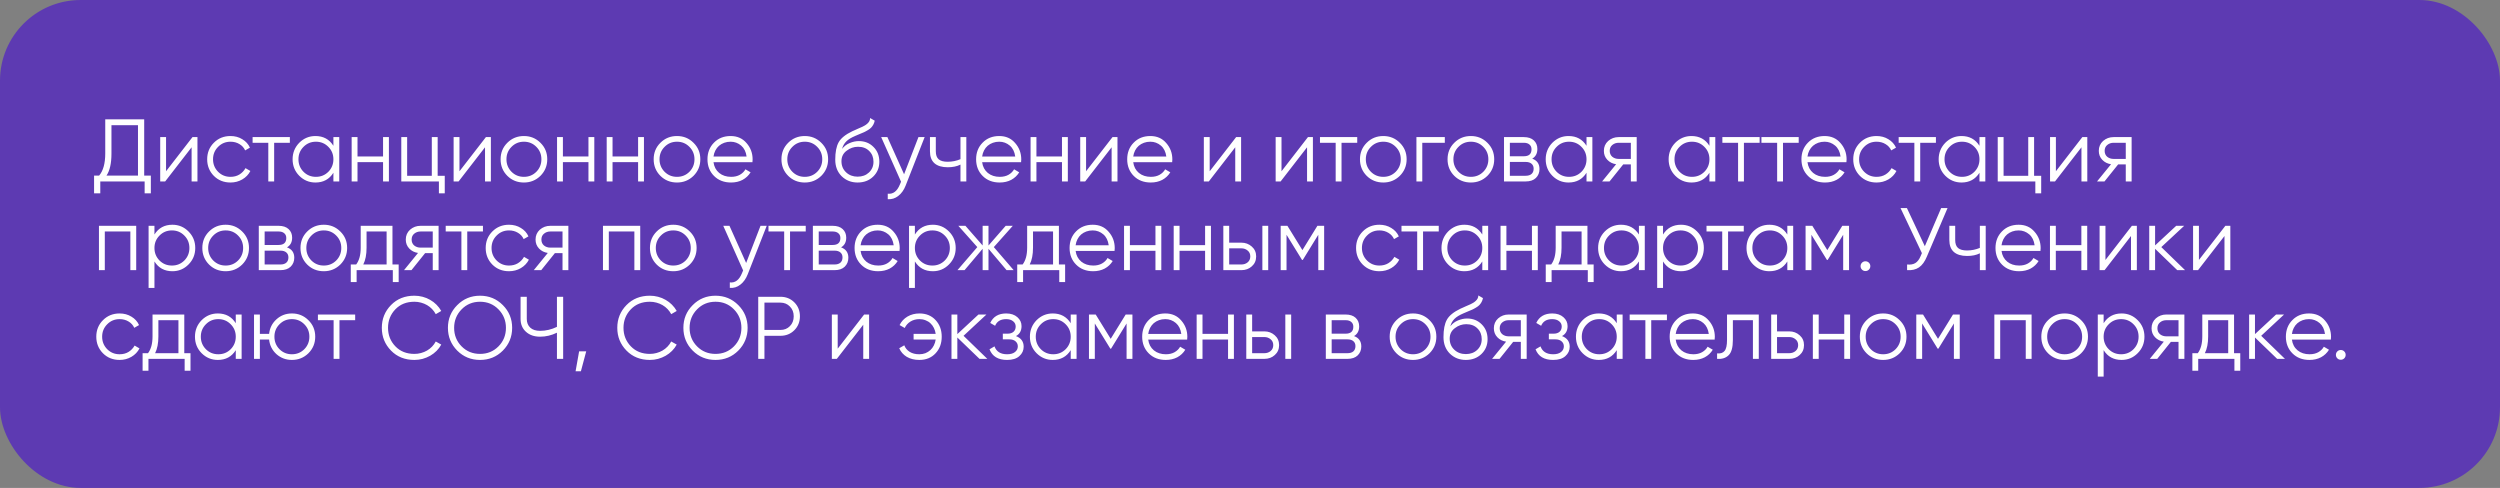 <?xml version="1.0" encoding="UTF-8"?> <svg xmlns="http://www.w3.org/2000/svg" width="620" height="121" viewBox="0 0 620 121" fill="none"><rect x="0" y="0" width="620" height="121" fill="#808080" stroke="none"/><rect x="0.5" y="0.5" width="619" height="120" rx="19.5" fill="#5D3AB2"></rect><rect x="0.5" y="0.5" width="619" height="120" rx="19.5" stroke="#5D3AB2"></rect><path d="M35.76 43.548H37.41V47.948H35.87V45H24.87V47.948H23.33V43.548H24.584C25.596 42.36 26.102 40.527 26.102 38.048V29.6H35.76V43.548ZM34.22 43.548V31.052H27.642V38.092C27.642 40.512 27.231 42.331 26.41 43.548H34.22ZM47.737 34H48.969V45H47.517V36.53L40.962 45H39.73V34H41.181V42.47L47.737 34ZM57.166 45.264C55.509 45.264 54.13 44.714 53.03 43.614C51.93 42.499 51.38 41.128 51.38 39.5C51.38 37.872 51.93 36.508 53.03 35.408C54.13 34.293 55.509 33.736 57.166 33.736C58.266 33.736 59.241 34 60.092 34.528C60.957 35.041 61.588 35.738 61.984 36.618L60.796 37.3C60.503 36.64 60.033 36.119 59.388 35.738C58.743 35.342 58.002 35.144 57.166 35.144C55.949 35.144 54.922 35.569 54.086 36.42C53.25 37.256 52.832 38.283 52.832 39.5C52.832 40.717 53.25 41.751 54.086 42.602C54.922 43.438 55.949 43.856 57.166 43.856C58.002 43.856 58.735 43.665 59.366 43.284C60.011 42.888 60.517 42.36 60.884 41.7L62.094 42.404C61.639 43.284 60.972 43.981 60.092 44.494C59.212 45.007 58.237 45.264 57.166 45.264ZM71.884 34V35.408H67.99V45H66.538V35.408H62.644V34H71.884ZM82.684 34H84.136V45H82.684V42.844C81.672 44.457 80.19 45.264 78.24 45.264C76.67 45.264 75.328 44.707 74.214 43.592C73.114 42.477 72.564 41.113 72.564 39.5C72.564 37.901 73.114 36.537 74.214 35.408C75.328 34.293 76.67 33.736 78.24 33.736C80.19 33.736 81.672 34.543 82.684 36.156V34ZM75.27 42.602C76.106 43.438 77.132 43.856 78.35 43.856C79.567 43.856 80.594 43.438 81.43 42.602C82.266 41.751 82.684 40.717 82.684 39.5C82.684 38.283 82.266 37.256 81.43 36.42C80.594 35.569 79.567 35.144 78.35 35.144C77.132 35.144 76.106 35.569 75.27 36.42C74.434 37.256 74.016 38.283 74.016 39.5C74.016 40.717 74.434 41.751 75.27 42.602ZM94.998 34H96.45V45H94.998V40.204H88.662V45H87.21V34H88.662V38.796H94.998V34ZM108.54 43.592H110.3V47.948H108.848V45H99.52V34H100.972V43.592H107.088V34H108.54V43.592ZM120.505 34H121.737V45H120.285V36.53L113.729 45H112.497V34H113.949V42.47L120.505 34ZM134.026 43.614C132.896 44.714 131.532 45.264 129.934 45.264C128.306 45.264 126.934 44.714 125.82 43.614C124.705 42.499 124.148 41.128 124.148 39.5C124.148 37.872 124.705 36.508 125.82 35.408C126.934 34.293 128.306 33.736 129.934 33.736C131.547 33.736 132.911 34.293 134.026 35.408C135.155 36.508 135.72 37.872 135.72 39.5C135.72 41.113 135.155 42.485 134.026 43.614ZM126.854 42.602C127.69 43.438 128.716 43.856 129.934 43.856C131.151 43.856 132.178 43.438 133.014 42.602C133.85 41.751 134.268 40.717 134.268 39.5C134.268 38.283 133.85 37.256 133.014 36.42C132.178 35.569 131.151 35.144 129.934 35.144C128.716 35.144 127.69 35.569 126.854 36.42C126.018 37.256 125.6 38.283 125.6 39.5C125.6 40.717 126.018 41.751 126.854 42.602ZM145.937 34H147.389V45H145.937V40.204H139.601V45H138.149V34H139.601V38.796H145.937V34ZM158.248 34H159.7V45H158.248V40.204H151.912V45H150.46V34H151.912V38.796H158.248V34ZM171.988 43.614C170.859 44.714 169.495 45.264 167.896 45.264C166.268 45.264 164.897 44.714 163.782 43.614C162.668 42.499 162.11 41.128 162.11 39.5C162.11 37.872 162.668 36.508 163.782 35.408C164.897 34.293 166.268 33.736 167.896 33.736C169.51 33.736 170.874 34.293 171.988 35.408C173.118 36.508 173.682 37.872 173.682 39.5C173.682 41.113 173.118 42.485 171.988 43.614ZM164.816 42.602C165.652 43.438 166.679 43.856 167.896 43.856C169.114 43.856 170.14 43.438 170.976 42.602C171.812 41.751 172.23 40.717 172.23 39.5C172.23 38.283 171.812 37.256 170.976 36.42C170.14 35.569 169.114 35.144 167.896 35.144C166.679 35.144 165.652 35.569 164.816 36.42C163.98 37.256 163.562 38.283 163.562 39.5C163.562 40.717 163.98 41.751 164.816 42.602ZM181.194 33.736C182.837 33.736 184.15 34.315 185.132 35.474C186.144 36.618 186.65 37.975 186.65 39.544C186.65 39.617 186.643 39.713 186.628 39.83C186.628 39.947 186.621 40.079 186.606 40.226H176.948C177.095 41.341 177.564 42.228 178.356 42.888C179.148 43.533 180.138 43.856 181.326 43.856C182.162 43.856 182.881 43.687 183.482 43.35C184.098 42.998 184.56 42.543 184.868 41.986L186.144 42.734C185.66 43.526 185 44.149 184.164 44.604C183.328 45.044 182.375 45.264 181.304 45.264C179.574 45.264 178.166 44.721 177.08 43.636C175.995 42.551 175.452 41.172 175.452 39.5C175.452 37.843 175.988 36.471 177.058 35.386C178.129 34.286 179.508 33.736 181.194 33.736ZM181.194 35.144C180.622 35.144 180.094 35.232 179.61 35.408C179.126 35.584 178.694 35.833 178.312 36.156C177.946 36.479 177.645 36.867 177.41 37.322C177.176 37.777 177.022 38.275 176.948 38.818H185.154C184.993 37.645 184.546 36.743 183.812 36.112C183.05 35.467 182.177 35.144 181.194 35.144ZM203.678 43.614C202.549 44.714 201.185 45.264 199.586 45.264C197.958 45.264 196.587 44.714 195.472 43.614C194.357 42.499 193.8 41.128 193.8 39.5C193.8 37.872 194.357 36.508 195.472 35.408C196.587 34.293 197.958 33.736 199.586 33.736C201.199 33.736 202.563 34.293 203.678 35.408C204.807 36.508 205.372 37.872 205.372 39.5C205.372 41.113 204.807 42.485 203.678 43.614ZM196.506 42.602C197.342 43.438 198.369 43.856 199.586 43.856C200.803 43.856 201.83 43.438 202.666 42.602C203.502 41.751 203.92 40.717 203.92 39.5C203.92 38.283 203.502 37.256 202.666 36.42C201.83 35.569 200.803 35.144 199.586 35.144C198.369 35.144 197.342 35.569 196.506 36.42C195.67 37.256 195.252 38.283 195.252 39.5C195.252 40.717 195.67 41.751 196.506 42.602ZM212.686 45.264C211.116 45.264 209.796 44.743 208.726 43.702C207.67 42.646 207.142 41.282 207.142 39.61C207.142 37.733 207.42 36.295 207.978 35.298C208.535 34.286 209.664 33.369 211.366 32.548C211.527 32.475 211.71 32.394 211.916 32.306C212.136 32.203 212.378 32.093 212.642 31.976C213.155 31.771 213.558 31.595 213.852 31.448C214.072 31.345 214.292 31.228 214.512 31.096C214.746 30.949 214.959 30.788 215.15 30.612C215.34 30.436 215.494 30.238 215.612 30.018C215.729 29.783 215.788 29.534 215.788 29.27L216.932 29.93C216.858 30.297 216.741 30.627 216.58 30.92C216.404 31.228 216.22 31.477 216.03 31.668C215.854 31.859 215.568 32.071 215.172 32.306C214.981 32.423 214.812 32.519 214.666 32.592C214.519 32.665 214.387 32.731 214.27 32.79L213.17 33.252L212.136 33.692C211.622 33.912 211.182 34.132 210.816 34.352C210.449 34.572 210.134 34.814 209.87 35.078C209.62 35.327 209.408 35.606 209.232 35.914C209.07 36.207 208.938 36.545 208.836 36.926C209.334 36.266 209.965 35.782 210.728 35.474C211.49 35.151 212.246 34.99 212.994 34.99C214.46 34.99 215.67 35.474 216.624 36.442C217.592 37.395 218.076 38.62 218.076 40.116C218.076 41.597 217.562 42.829 216.536 43.812C215.524 44.78 214.24 45.264 212.686 45.264ZM212.686 43.812C213.83 43.812 214.768 43.467 215.502 42.778C216.25 42.074 216.624 41.187 216.624 40.116C216.624 39.031 216.272 38.143 215.568 37.454C214.878 36.75 213.954 36.398 212.796 36.398C211.754 36.398 210.808 36.728 209.958 37.388C209.107 38.019 208.682 38.884 208.682 39.984C208.682 41.099 209.063 42.015 209.826 42.734C210.588 43.453 211.542 43.812 212.686 43.812ZM227.774 34H229.314L224.606 46.012C224.181 47.112 223.572 47.97 222.78 48.586C222.003 49.202 221.13 49.473 220.162 49.4V48.036C221.482 48.197 222.487 47.435 223.176 45.748L223.462 45.066L218.534 34H220.074L224.21 43.218L227.774 34ZM238.197 34H239.649V45H238.197V40.82C237.332 41.26 236.283 41.48 235.051 41.48C233.599 41.48 232.499 41.15 231.751 40.49C231.003 39.83 230.629 38.84 230.629 37.52V34H232.081V37.52C232.081 38.444 232.323 39.111 232.807 39.522C233.291 39.918 234.025 40.116 235.007 40.116C236.122 40.116 237.185 39.903 238.197 39.478V34ZM247.817 33.736C249.46 33.736 250.773 34.315 251.755 35.474C252.767 36.618 253.273 37.975 253.273 39.544C253.273 39.617 253.266 39.713 253.251 39.83C253.251 39.947 253.244 40.079 253.229 40.226H243.571C243.718 41.341 244.187 42.228 244.979 42.888C245.771 43.533 246.761 43.856 247.949 43.856C248.785 43.856 249.504 43.687 250.105 43.35C250.721 42.998 251.183 42.543 251.491 41.986L252.767 42.734C252.283 43.526 251.623 44.149 250.787 44.604C249.951 45.044 248.998 45.264 247.927 45.264C246.197 45.264 244.789 44.721 243.703 43.636C242.618 42.551 242.075 41.172 242.075 39.5C242.075 37.843 242.611 36.471 243.681 35.386C244.752 34.286 246.131 33.736 247.817 33.736ZM247.817 35.144C247.245 35.144 246.717 35.232 246.233 35.408C245.749 35.584 245.317 35.833 244.935 36.156C244.569 36.479 244.268 36.867 244.033 37.322C243.799 37.777 243.645 38.275 243.571 38.818H251.777C251.616 37.645 251.169 36.743 250.435 36.112C249.673 35.467 248.8 35.144 247.817 35.144ZM263.371 34H264.823V45H263.371V40.204H257.035V45H255.583V34H257.035V38.796H263.371V34ZM275.902 34H277.134V45H275.682V36.53L269.126 45H267.894V34H269.346V42.47L275.902 34ZM285.286 33.736C286.929 33.736 288.241 34.315 289.224 35.474C290.236 36.618 290.742 37.975 290.742 39.544C290.742 39.617 290.735 39.713 290.72 39.83C290.72 39.947 290.713 40.079 290.698 40.226H281.04C281.187 41.341 281.656 42.228 282.448 42.888C283.24 43.533 284.23 43.856 285.418 43.856C286.254 43.856 286.973 43.687 287.574 43.35C288.19 42.998 288.652 42.543 288.96 41.986L290.236 42.734C289.752 43.526 289.092 44.149 288.256 44.604C287.42 45.044 286.467 45.264 285.396 45.264C283.665 45.264 282.257 44.721 281.172 43.636C280.087 42.551 279.544 41.172 279.544 39.5C279.544 37.843 280.079 36.471 281.15 35.386C282.221 34.286 283.599 33.736 285.286 33.736ZM285.286 35.144C284.714 35.144 284.186 35.232 283.702 35.408C283.218 35.584 282.785 35.833 282.404 36.156C282.037 36.479 281.737 36.867 281.502 37.322C281.267 37.777 281.113 38.275 281.04 38.818H289.246C289.085 37.645 288.637 36.743 287.904 36.112C287.141 35.467 286.269 35.144 285.286 35.144ZM306.56 34H307.792V45H306.34V36.53L299.784 45H298.552V34H300.004V42.47L306.56 34ZM324.37 34H325.602V45H324.15V36.53L317.594 45H316.362V34H317.814V42.47L324.37 34ZM336.593 34V35.408H332.699V45H331.247V35.408H327.353V34H336.593ZM347.151 43.614C346.021 44.714 344.657 45.264 343.059 45.264C341.431 45.264 340.059 44.714 338.945 43.614C337.83 42.499 337.273 41.128 337.273 39.5C337.273 37.872 337.83 36.508 338.945 35.408C340.059 34.293 341.431 33.736 343.059 33.736C344.672 33.736 346.036 34.293 347.151 35.408C348.28 36.508 348.845 37.872 348.845 39.5C348.845 41.113 348.28 42.485 347.151 43.614ZM339.979 42.602C340.815 43.438 341.841 43.856 343.059 43.856C344.276 43.856 345.303 43.438 346.139 42.602C346.975 41.751 347.393 40.717 347.393 39.5C347.393 38.283 346.975 37.256 346.139 36.42C345.303 35.569 344.276 35.144 343.059 35.144C341.841 35.144 340.815 35.569 339.979 36.42C339.143 37.256 338.725 38.283 338.725 39.5C338.725 40.717 339.143 41.751 339.979 42.602ZM358.314 34V35.408H352.726V45H351.274V34H358.314ZM368.871 43.614C367.742 44.714 366.378 45.264 364.779 45.264C363.151 45.264 361.78 44.714 360.665 43.614C359.551 42.499 358.993 41.128 358.993 39.5C358.993 37.872 359.551 36.508 360.665 35.408C361.78 34.293 363.151 33.736 364.779 33.736C366.393 33.736 367.757 34.293 368.871 35.408C370.001 36.508 370.565 37.872 370.565 39.5C370.565 41.113 370.001 42.485 368.871 43.614ZM361.699 42.602C362.535 43.438 363.562 43.856 364.779 43.856C365.997 43.856 367.023 43.438 367.859 42.602C368.695 41.751 369.113 40.717 369.113 39.5C369.113 38.283 368.695 37.256 367.859 36.42C367.023 35.569 365.997 35.144 364.779 35.144C363.562 35.144 362.535 35.569 361.699 36.42C360.863 37.256 360.445 38.283 360.445 39.5C360.445 40.717 360.863 41.751 361.699 42.602ZM379.991 39.346C381.194 39.786 381.795 40.644 381.795 41.92C381.795 42.815 381.494 43.555 380.893 44.142C380.306 44.714 379.456 45 378.341 45H372.995V34H377.901C378.972 34 379.8 34.271 380.387 34.814C380.974 35.357 381.267 36.068 381.267 36.948C381.267 38.048 380.842 38.847 379.991 39.346ZM374.447 35.408V38.752H377.901C379.177 38.752 379.815 38.18 379.815 37.036C379.815 36.523 379.646 36.127 379.309 35.848C378.986 35.555 378.517 35.408 377.901 35.408H374.447ZM378.341 43.592C379.001 43.592 379.5 43.438 379.837 43.13C380.174 42.822 380.343 42.389 380.343 41.832C380.343 41.319 380.174 40.915 379.837 40.622C379.5 40.314 379.001 40.16 378.341 40.16H374.447V43.592H378.341ZM393.455 34H394.907V45H393.455V42.844C392.443 44.457 390.962 45.264 389.011 45.264C387.442 45.264 386.1 44.707 384.985 43.592C383.885 42.477 383.335 41.113 383.335 39.5C383.335 37.901 383.885 36.537 384.985 35.408C386.1 34.293 387.442 33.736 389.011 33.736C390.962 33.736 392.443 34.543 393.455 36.156V34ZM386.041 42.602C386.877 43.438 387.904 43.856 389.121 43.856C390.338 43.856 391.365 43.438 392.201 42.602C393.037 41.751 393.455 40.717 393.455 39.5C393.455 38.283 393.037 37.256 392.201 36.42C391.365 35.569 390.338 35.144 389.121 35.144C387.904 35.144 386.877 35.569 386.041 36.42C385.205 37.256 384.787 38.283 384.787 39.5C384.787 40.717 385.205 41.751 386.041 42.602ZM405.901 34V45H404.449V40.776H402.557L399.169 45H397.321L400.797 40.732C399.917 40.6 399.191 40.233 398.619 39.632C398.047 39.031 397.761 38.29 397.761 37.41C397.761 36.427 398.113 35.613 398.817 34.968C399.551 34.323 400.423 34 401.435 34H405.901ZM404.449 39.412V35.408H401.435C400.819 35.408 400.291 35.591 399.851 35.958C399.426 36.31 399.213 36.794 399.213 37.41C399.213 38.026 399.426 38.517 399.851 38.884C400.291 39.236 400.819 39.412 401.435 39.412H404.449ZM423.941 34H425.393V45H423.941V42.844C422.929 44.457 421.448 45.264 419.497 45.264C417.928 45.264 416.586 44.707 415.471 43.592C414.371 42.477 413.821 41.113 413.821 39.5C413.821 37.901 414.371 36.537 415.471 35.408C416.586 34.293 417.928 33.736 419.497 33.736C421.448 33.736 422.929 34.543 423.941 36.156V34ZM416.527 42.602C417.363 43.438 418.39 43.856 419.607 43.856C420.825 43.856 421.851 43.438 422.687 42.602C423.523 41.751 423.941 40.717 423.941 39.5C423.941 38.283 423.523 37.256 422.687 36.42C421.851 35.569 420.825 35.144 419.607 35.144C418.39 35.144 417.363 35.569 416.527 36.42C415.691 37.256 415.273 38.283 415.273 39.5C415.273 40.717 415.691 41.751 416.527 42.602ZM436.388 34V35.408H432.494V45H431.042V35.408H427.148V34H436.388ZM446.077 34V35.408H442.183V45H440.731V35.408H436.837V34H446.077ZM452.499 33.736C454.142 33.736 455.454 34.315 456.437 35.474C457.449 36.618 457.955 37.975 457.955 39.544C457.955 39.617 457.948 39.713 457.933 39.83C457.933 39.947 457.926 40.079 457.911 40.226H448.253C448.4 41.341 448.869 42.228 449.661 42.888C450.453 43.533 451.443 43.856 452.631 43.856C453.467 43.856 454.186 43.687 454.787 43.35C455.403 42.998 455.865 42.543 456.173 41.986L457.449 42.734C456.965 43.526 456.305 44.149 455.469 44.604C454.633 45.044 453.68 45.264 452.609 45.264C450.878 45.264 449.47 44.721 448.385 43.636C447.3 42.551 446.757 41.172 446.757 39.5C446.757 37.843 447.292 36.471 448.363 35.386C449.434 34.286 450.812 33.736 452.499 33.736ZM452.499 35.144C451.927 35.144 451.399 35.232 450.915 35.408C450.431 35.584 449.998 35.833 449.617 36.156C449.25 36.479 448.95 36.867 448.715 37.322C448.48 37.777 448.326 38.275 448.253 38.818H456.459C456.298 37.645 455.85 36.743 455.117 36.112C454.354 35.467 453.482 35.144 452.499 35.144ZM465.391 45.264C463.733 45.264 462.355 44.714 461.255 43.614C460.155 42.499 459.605 41.128 459.605 39.5C459.605 37.872 460.155 36.508 461.255 35.408C462.355 34.293 463.733 33.736 465.391 33.736C466.491 33.736 467.466 34 468.317 34.528C469.182 35.041 469.813 35.738 470.209 36.618L469.021 37.3C468.727 36.64 468.258 36.119 467.613 35.738C466.967 35.342 466.227 35.144 465.391 35.144C464.173 35.144 463.147 35.569 462.311 36.42C461.475 37.256 461.057 38.283 461.057 39.5C461.057 40.717 461.475 41.751 462.311 42.602C463.147 43.438 464.173 43.856 465.391 43.856C466.227 43.856 466.96 43.665 467.591 43.284C468.236 42.888 468.742 42.36 469.109 41.7L470.319 42.404C469.864 43.284 469.197 43.981 468.317 44.494C467.437 45.007 466.461 45.264 465.391 45.264ZM480.108 34V35.408H476.214V45H474.762V35.408H470.868V34H480.108ZM490.908 34H492.36V45H490.908V42.844C489.896 44.457 488.415 45.264 486.464 45.264C484.895 45.264 483.553 44.707 482.438 43.592C481.338 42.477 480.788 41.113 480.788 39.5C480.788 37.901 481.338 36.537 482.438 35.408C483.553 34.293 484.895 33.736 486.464 33.736C488.415 33.736 489.896 34.543 490.908 36.156V34ZM483.494 42.602C484.33 43.438 485.357 43.856 486.574 43.856C487.792 43.856 488.818 43.438 489.654 42.602C490.49 41.751 490.908 40.717 490.908 39.5C490.908 38.283 490.49 37.256 489.654 36.42C488.818 35.569 487.792 35.144 486.574 35.144C485.357 35.144 484.33 35.569 483.494 36.42C482.658 37.256 482.24 38.283 482.24 39.5C482.24 40.717 482.658 41.751 483.494 42.602ZM504.455 43.592H506.215V47.948H504.763V45H495.435V34H496.887V43.592H503.003V34H504.455V43.592ZM516.419 34H517.651V45H516.199V36.53L509.643 45H508.411V34H509.863V42.47L516.419 34ZM528.642 34V45H527.19V40.776H525.298L521.91 45H520.062L523.538 40.732C522.658 40.6 521.932 40.233 521.36 39.632C520.788 39.031 520.502 38.29 520.502 37.41C520.502 36.427 520.854 35.613 521.558 34.968C522.291 34.323 523.164 34 524.176 34H528.642ZM527.19 39.412V35.408H524.176C523.56 35.408 523.032 35.591 522.592 35.958C522.166 36.31 521.954 36.794 521.954 37.41C521.954 38.026 522.166 38.517 522.592 38.884C523.032 39.236 523.56 39.412 524.176 39.412H527.19ZM33.78 56V67H32.328V57.408H25.992V67H24.54V56H33.78ZM42.746 55.736C44.316 55.736 45.651 56.293 46.751 57.408C47.865 58.523 48.422 59.887 48.422 61.5C48.422 63.113 47.865 64.477 46.751 65.592C45.651 66.707 44.316 67.264 42.746 67.264C40.796 67.264 39.315 66.457 38.303 64.844V71.4H36.85V56H38.303V58.156C39.315 56.543 40.796 55.736 42.746 55.736ZM39.556 64.602C40.392 65.438 41.419 65.856 42.636 65.856C43.854 65.856 44.88 65.438 45.717 64.602C46.553 63.751 46.971 62.717 46.971 61.5C46.971 60.283 46.553 59.256 45.717 58.42C44.88 57.569 43.854 57.144 42.636 57.144C41.419 57.144 40.392 57.569 39.556 58.42C38.721 59.256 38.303 60.283 38.303 61.5C38.303 62.717 38.721 63.751 39.556 64.602ZM60.055 65.614C58.925 66.714 57.562 67.264 55.963 67.264C54.335 67.264 52.964 66.714 51.849 65.614C50.734 64.499 50.177 63.128 50.177 61.5C50.177 59.872 50.734 58.508 51.849 57.408C52.964 56.293 54.335 55.736 55.963 55.736C57.576 55.736 58.94 56.293 60.055 57.408C61.184 58.508 61.749 59.872 61.749 61.5C61.749 63.113 61.184 64.485 60.055 65.614ZM52.883 64.602C53.719 65.438 54.745 65.856 55.963 65.856C57.18 65.856 58.207 65.438 59.043 64.602C59.879 63.751 60.297 62.717 60.297 61.5C60.297 60.283 59.879 59.256 59.043 58.42C58.207 57.569 57.18 57.144 55.963 57.144C54.745 57.144 53.719 57.569 52.883 58.42C52.047 59.256 51.629 60.283 51.629 61.5C51.629 62.717 52.047 63.751 52.883 64.602ZM71.175 61.346C72.377 61.786 72.979 62.644 72.979 63.92C72.979 64.815 72.678 65.555 72.077 66.142C71.49 66.714 70.639 67 69.525 67H64.179V56H69.085C70.155 56 70.984 56.271 71.571 56.814C72.157 57.357 72.451 58.068 72.451 58.948C72.451 60.048 72.025 60.847 71.175 61.346ZM65.631 57.408V60.752H69.085C70.361 60.752 70.999 60.18 70.999 59.036C70.999 58.523 70.83 58.127 70.493 57.848C70.17 57.555 69.701 57.408 69.085 57.408H65.631ZM69.525 65.592C70.185 65.592 70.683 65.438 71.021 65.13C71.358 64.822 71.527 64.389 71.527 63.832C71.527 63.319 71.358 62.915 71.021 62.622C70.683 62.314 70.185 62.16 69.525 62.16H65.631V65.592H69.525ZM84.397 65.614C83.267 66.714 81.903 67.264 80.305 67.264C78.677 67.264 77.305 66.714 76.191 65.614C75.076 64.499 74.519 63.128 74.519 61.5C74.519 59.872 75.076 58.508 76.191 57.408C77.305 56.293 78.677 55.736 80.305 55.736C81.918 55.736 83.282 56.293 84.397 57.408C85.526 58.508 86.091 59.872 86.091 61.5C86.091 63.113 85.526 64.485 84.397 65.614ZM77.225 64.602C78.061 65.438 79.087 65.856 80.305 65.856C81.522 65.856 82.549 65.438 83.385 64.602C84.221 63.751 84.639 62.717 84.639 61.5C84.639 60.283 84.221 59.256 83.385 58.42C82.549 57.569 81.522 57.144 80.305 57.144C79.087 57.144 78.061 57.569 77.225 58.42C76.389 59.256 75.971 60.283 75.971 61.5C75.971 62.717 76.389 63.751 77.225 64.602ZM97.331 65.592H98.871V69.948H97.419V67H88.443V69.948H86.991V65.592H88.333C89.081 64.609 89.455 63.223 89.455 61.434V56H97.331V65.592ZM95.879 65.592V57.408H90.907V61.434C90.907 63.135 90.635 64.521 90.093 65.592H95.879ZM108.773 56V67H107.321V62.776H105.429L102.041 67H100.193L103.669 62.732C102.789 62.6 102.063 62.233 101.491 61.632C100.919 61.031 100.633 60.29 100.633 59.41C100.633 58.427 100.985 57.613 101.689 56.968C102.422 56.323 103.295 56 104.307 56H108.773ZM107.321 61.412V57.408H104.307C103.691 57.408 103.163 57.591 102.723 57.958C102.297 58.31 102.085 58.794 102.085 59.41C102.085 60.026 102.297 60.517 102.723 60.884C103.163 61.236 103.691 61.412 104.307 61.412H107.321ZM119.773 56V57.408H115.879V67H114.427V57.408H110.533V56H119.773ZM126.238 67.264C124.581 67.264 123.202 66.714 122.102 65.614C121.002 64.499 120.452 63.128 120.452 61.5C120.452 59.872 121.002 58.508 122.102 57.408C123.202 56.293 124.581 55.736 126.238 55.736C127.338 55.736 128.314 56 129.164 56.528C130.03 57.041 130.66 57.738 131.056 58.618L129.868 59.3C129.575 58.64 129.106 58.119 128.46 57.738C127.815 57.342 127.074 57.144 126.238 57.144C125.021 57.144 123.994 57.569 123.158 58.42C122.322 59.256 121.904 60.283 121.904 61.5C121.904 62.717 122.322 63.751 123.158 64.602C123.994 65.438 125.021 65.856 126.238 65.856C127.074 65.856 127.808 65.665 128.438 65.284C129.084 64.888 129.59 64.36 129.956 63.7L131.166 64.404C130.712 65.284 130.044 65.981 129.164 66.494C128.284 67.007 127.309 67.264 126.238 67.264ZM140.956 56V67H139.504V62.776H137.612L134.224 67H132.376L135.852 62.732C134.972 62.6 134.246 62.233 133.674 61.632C133.102 61.031 132.816 60.29 132.816 59.41C132.816 58.427 133.168 57.613 133.872 56.968C134.605 56.323 135.478 56 136.49 56H140.956ZM139.504 61.412V57.408H136.49C135.874 57.408 135.346 57.591 134.906 57.958C134.481 58.31 134.268 58.794 134.268 59.41C134.268 60.026 134.481 60.517 134.906 60.884C135.346 61.236 135.874 61.412 136.49 61.412H139.504ZM158.776 56V67H157.324V57.408H150.988V67H149.536V56H158.776ZM171.065 65.614C169.935 66.714 168.571 67.264 166.973 67.264C165.345 67.264 163.973 66.714 162.859 65.614C161.744 64.499 161.187 63.128 161.187 61.5C161.187 59.872 161.744 58.508 162.859 57.408C163.973 56.293 165.345 55.736 166.973 55.736C168.586 55.736 169.95 56.293 171.065 57.408C172.194 58.508 172.759 59.872 172.759 61.5C172.759 63.113 172.194 64.485 171.065 65.614ZM163.893 64.602C164.729 65.438 165.755 65.856 166.973 65.856C168.19 65.856 169.217 65.438 170.053 64.602C170.889 63.751 171.307 62.717 171.307 61.5C171.307 60.283 170.889 59.256 170.053 58.42C169.217 57.569 168.19 57.144 166.973 57.144C165.755 57.144 164.729 57.569 163.893 58.42C163.057 59.256 162.639 60.283 162.639 61.5C162.639 62.717 163.057 63.751 163.893 64.602ZM188.608 56H190.148L185.44 68.012C185.015 69.112 184.406 69.97 183.614 70.586C182.837 71.202 181.964 71.473 180.996 71.4V70.036C182.316 70.197 183.321 69.435 184.01 67.748L184.296 67.066L179.368 56H180.908L185.044 65.218L188.608 56ZM199.823 56V57.408H195.929V67H194.477V57.408H190.583V56H199.823ZM208.589 61.346C209.791 61.786 210.393 62.644 210.393 63.92C210.393 64.815 210.092 65.555 209.491 66.142C208.904 66.714 208.053 67 206.939 67H201.593V56H206.499C207.569 56 208.398 56.271 208.985 56.814C209.571 57.357 209.865 58.068 209.865 58.948C209.865 60.048 209.439 60.847 208.589 61.346ZM203.045 57.408V60.752H206.499C207.775 60.752 208.413 60.18 208.413 59.036C208.413 58.523 208.244 58.127 207.907 57.848C207.584 57.555 207.115 57.408 206.499 57.408H203.045ZM206.939 65.592C207.599 65.592 208.097 65.438 208.435 65.13C208.772 64.822 208.941 64.389 208.941 63.832C208.941 63.319 208.772 62.915 208.435 62.622C208.097 62.314 207.599 62.16 206.939 62.16H203.045V65.592H206.939ZM217.675 55.736C219.317 55.736 220.63 56.315 221.613 57.474C222.625 58.618 223.131 59.975 223.131 61.544C223.131 61.617 223.123 61.713 223.109 61.83C223.109 61.947 223.101 62.079 223.087 62.226H213.429C213.575 63.341 214.045 64.228 214.837 64.888C215.629 65.533 216.619 65.856 217.807 65.856C218.643 65.856 219.361 65.687 219.963 65.35C220.579 64.998 221.041 64.543 221.349 63.986L222.625 64.734C222.141 65.526 221.481 66.149 220.645 66.604C219.809 67.044 218.855 67.264 217.785 67.264C216.054 67.264 214.646 66.721 213.561 65.636C212.475 64.551 211.933 63.172 211.933 61.5C211.933 59.843 212.468 58.471 213.539 57.386C214.609 56.286 215.988 55.736 217.675 55.736ZM217.675 57.144C217.103 57.144 216.575 57.232 216.091 57.408C215.607 57.584 215.174 57.833 214.793 58.156C214.426 58.479 214.125 58.867 213.891 59.322C213.656 59.777 213.502 60.275 213.429 60.818H221.635C221.473 59.645 221.026 58.743 220.293 58.112C219.53 57.467 218.657 57.144 217.675 57.144ZM231.336 55.736C232.906 55.736 234.24 56.293 235.34 57.408C236.455 58.523 237.012 59.887 237.012 61.5C237.012 63.113 236.455 64.477 235.34 65.592C234.24 66.707 232.906 67.264 231.336 67.264C229.386 67.264 227.904 66.457 226.892 64.844V71.4H225.44V56H226.892V58.156C227.904 56.543 229.386 55.736 231.336 55.736ZM228.146 64.602C228.982 65.438 230.009 65.856 231.226 65.856C232.444 65.856 233.47 65.438 234.306 64.602C235.142 63.751 235.56 62.717 235.56 61.5C235.56 60.283 235.142 59.256 234.306 58.42C233.47 57.569 232.444 57.144 231.226 57.144C230.009 57.144 228.982 57.569 228.146 58.42C227.31 59.256 226.892 60.283 226.892 61.5C226.892 62.717 227.31 63.751 228.146 64.602ZM251.394 67H249.634L245.146 61.698V67H243.694V61.698L239.206 67H237.446L242.374 61.28L237.666 56H239.426L243.694 60.884V56H245.146V60.884L249.414 56H251.174L246.466 61.28L251.394 67ZM262.61 65.592H264.15V69.948H262.698V67H253.722V69.948H252.27V65.592H253.612C254.36 64.609 254.734 63.223 254.734 61.434V56H262.61V65.592ZM261.158 65.592V57.408H256.186V61.434C256.186 63.135 255.915 64.521 255.372 65.592H261.158ZM270.999 55.736C272.642 55.736 273.954 56.315 274.937 57.474C275.949 58.618 276.455 59.975 276.455 61.544C276.455 61.617 276.448 61.713 276.433 61.83C276.433 61.947 276.426 62.079 276.411 62.226H266.753C266.9 63.341 267.369 64.228 268.161 64.888C268.953 65.533 269.943 65.856 271.131 65.856C271.967 65.856 272.686 65.687 273.287 65.35C273.903 64.998 274.365 64.543 274.673 63.986L275.949 64.734C275.465 65.526 274.805 66.149 273.969 66.604C273.133 67.044 272.18 67.264 271.109 67.264C269.378 67.264 267.97 66.721 266.885 65.636C265.8 64.551 265.257 63.172 265.257 61.5C265.257 59.843 265.792 58.471 266.863 57.386C267.934 56.286 269.312 55.736 270.999 55.736ZM270.999 57.144C270.427 57.144 269.899 57.232 269.415 57.408C268.931 57.584 268.498 57.833 268.117 58.156C267.75 58.479 267.45 58.867 267.215 59.322C266.98 59.777 266.826 60.275 266.753 60.818H274.959C274.798 59.645 274.35 58.743 273.617 58.112C272.854 57.467 271.982 57.144 270.999 57.144ZM286.553 56H288.005V67H286.553V62.204H280.217V67H278.765V56H280.217V60.796H286.553V56ZM298.863 56H300.315V67H298.863V62.204H292.527V67H291.075V56H292.527V60.796H298.863V56ZM307.852 60.18C308.864 60.18 309.729 60.503 310.448 61.148C311.166 61.779 311.526 62.593 311.526 63.59C311.526 64.602 311.166 65.423 310.448 66.054C309.758 66.685 308.893 67 307.852 67H303.386V56H304.838V60.18H307.852ZM313.066 56H314.518V67H313.066V56ZM307.852 65.592C308.468 65.592 308.988 65.416 309.414 65.064C309.854 64.697 310.074 64.206 310.074 63.59C310.074 62.974 309.854 62.49 309.414 62.138C308.988 61.771 308.468 61.588 307.852 61.588H304.838V65.592H307.852ZM328.388 56V67H326.936V58.222L323.086 64.47H322.91L319.06 58.222V67H317.608V56H319.28L322.998 62.028L326.716 56H328.388ZM342.092 67.264C340.434 67.264 339.056 66.714 337.956 65.614C336.856 64.499 336.306 63.128 336.306 61.5C336.306 59.872 336.856 58.508 337.956 57.408C339.056 56.293 340.434 55.736 342.092 55.736C343.192 55.736 344.167 56 345.018 56.528C345.883 57.041 346.514 57.738 346.91 58.618L345.722 59.3C345.428 58.64 344.959 58.119 344.314 57.738C343.668 57.342 342.928 57.144 342.092 57.144C340.874 57.144 339.848 57.569 339.012 58.42C338.176 59.256 337.758 60.283 337.758 61.5C337.758 62.717 338.176 63.751 339.012 64.602C339.848 65.438 340.874 65.856 342.092 65.856C342.928 65.856 343.661 65.665 344.292 65.284C344.937 64.888 345.443 64.36 345.81 63.7L347.02 64.404C346.565 65.284 345.898 65.981 345.018 66.494C344.138 67.007 343.162 67.264 342.092 67.264ZM356.81 56V57.408H352.916V67H351.464V57.408H347.57V56H356.81ZM367.609 56H369.061V67H367.609V64.844C366.597 66.457 365.116 67.264 363.165 67.264C361.596 67.264 360.254 66.707 359.139 65.592C358.039 64.477 357.489 63.113 357.489 61.5C357.489 59.901 358.039 58.537 359.139 57.408C360.254 56.293 361.596 55.736 363.165 55.736C365.116 55.736 366.597 56.543 367.609 58.156V56ZM360.195 64.602C361.031 65.438 362.058 65.856 363.275 65.856C364.493 65.856 365.519 65.438 366.355 64.602C367.191 63.751 367.609 62.717 367.609 61.5C367.609 60.283 367.191 59.256 366.355 58.42C365.519 57.569 364.493 57.144 363.275 57.144C362.058 57.144 361.031 57.569 360.195 58.42C359.359 59.256 358.941 60.283 358.941 61.5C358.941 62.717 359.359 63.751 360.195 64.602ZM379.924 56H381.376V67H379.924V62.204H373.588V67H372.136V56H373.588V60.796H379.924V56ZM393.686 65.592H395.226V69.948H393.774V67H384.798V69.948H383.346V65.592H384.688C385.436 64.609 385.81 63.223 385.81 61.434V56H393.686V65.592ZM392.234 65.592V57.408H387.262V61.434C387.262 63.135 386.991 64.521 386.448 65.592H392.234ZM406.453 56H407.905V67H406.453V64.844C405.441 66.457 403.96 67.264 402.009 67.264C400.44 67.264 399.098 66.707 397.983 65.592C396.883 64.477 396.333 63.113 396.333 61.5C396.333 59.901 396.883 58.537 397.983 57.408C399.098 56.293 400.44 55.736 402.009 55.736C403.96 55.736 405.441 56.543 406.453 58.156V56ZM399.039 64.602C399.875 65.438 400.902 65.856 402.119 65.856C403.336 65.856 404.363 65.438 405.199 64.602C406.035 63.751 406.453 62.717 406.453 61.5C406.453 60.283 406.035 59.256 405.199 58.42C404.363 57.569 403.336 57.144 402.119 57.144C400.902 57.144 399.875 57.569 399.039 58.42C398.203 59.256 397.785 60.283 397.785 61.5C397.785 62.717 398.203 63.751 399.039 64.602ZM416.875 55.736C418.445 55.736 419.779 56.293 420.879 57.408C421.994 58.523 422.551 59.887 422.551 61.5C422.551 63.113 421.994 64.477 420.879 65.592C419.779 66.707 418.445 67.264 416.875 67.264C414.925 67.264 413.443 66.457 412.431 64.844V71.4H410.979V56H412.431V58.156C413.443 56.543 414.925 55.736 416.875 55.736ZM413.685 64.602C414.521 65.438 415.548 65.856 416.765 65.856C417.983 65.856 419.009 65.438 419.845 64.602C420.681 63.751 421.099 62.717 421.099 61.5C421.099 60.283 420.681 59.256 419.845 58.42C419.009 57.569 417.983 57.144 416.765 57.144C415.548 57.144 414.521 57.569 413.685 58.42C412.849 59.256 412.431 60.283 412.431 61.5C412.431 62.717 412.849 63.751 413.685 64.602ZM432.456 56V57.408H428.562V67H427.11V57.408H423.216V56H432.456ZM443.256 56H444.708V67H443.256V64.844C442.244 66.457 440.763 67.264 438.812 67.264C437.243 67.264 435.901 66.707 434.786 65.592C433.686 64.477 433.136 63.113 433.136 61.5C433.136 59.901 433.686 58.537 434.786 57.408C435.901 56.293 437.243 55.736 438.812 55.736C440.763 55.736 442.244 56.543 443.256 58.156V56ZM435.842 64.602C436.678 65.438 437.705 65.856 438.922 65.856C440.139 65.856 441.166 65.438 442.002 64.602C442.838 63.751 443.256 62.717 443.256 61.5C443.256 60.283 442.838 59.256 442.002 58.42C441.166 57.569 440.139 57.144 438.922 57.144C437.705 57.144 436.678 57.569 435.842 58.42C435.006 59.256 434.588 60.283 434.588 61.5C434.588 62.717 435.006 63.751 435.842 64.602ZM458.562 56V67H457.11V58.222L453.26 64.47H453.084L449.234 58.222V67H447.782V56H449.454L453.172 62.028L456.89 56H458.562ZM463.488 66.868C463.253 67.103 462.967 67.22 462.63 67.22C462.292 67.22 462.006 67.103 461.772 66.868C461.537 66.633 461.42 66.347 461.42 66.01C461.42 65.673 461.537 65.387 461.772 65.152C462.006 64.917 462.292 64.8 462.63 64.8C462.967 64.8 463.253 64.917 463.488 65.152C463.722 65.387 463.84 65.673 463.84 66.01C463.84 66.347 463.722 66.633 463.488 66.868ZM481.406 51.6H482.99L477.864 63.634C477.351 64.881 476.698 65.775 475.906 66.318C475.129 66.846 474.146 67.073 472.958 67V65.592C473.794 65.68 474.476 65.563 475.004 65.24C475.532 64.917 475.972 64.338 476.324 63.502L476.632 62.776L471.33 51.6H472.914L477.358 61.06L481.406 51.6ZM491.004 56H492.456V67H491.004V62.82C490.139 63.26 489.09 63.48 487.858 63.48C486.406 63.48 485.306 63.15 484.558 62.49C483.81 61.83 483.436 60.84 483.436 59.52V56H484.888V59.52C484.888 60.444 485.13 61.111 485.614 61.522C486.098 61.918 486.831 62.116 487.814 62.116C488.929 62.116 489.992 61.903 491.004 61.478V56ZM500.624 55.736C502.267 55.736 503.579 56.315 504.562 57.474C505.574 58.618 506.08 59.975 506.08 61.544C506.08 61.617 506.073 61.713 506.058 61.83C506.058 61.947 506.051 62.079 506.036 62.226H496.378C496.525 63.341 496.994 64.228 497.786 64.888C498.578 65.533 499.568 65.856 500.756 65.856C501.592 65.856 502.311 65.687 502.912 65.35C503.528 64.998 503.99 64.543 504.298 63.986L505.574 64.734C505.09 65.526 504.43 66.149 503.594 66.604C502.758 67.044 501.805 67.264 500.734 67.264C499.003 67.264 497.595 66.721 496.51 65.636C495.425 64.551 494.882 63.172 494.882 61.5C494.882 59.843 495.417 58.471 496.488 57.386C497.559 56.286 498.937 55.736 500.624 55.736ZM500.624 57.144C500.052 57.144 499.524 57.232 499.04 57.408C498.556 57.584 498.123 57.833 497.742 58.156C497.375 58.479 497.075 58.867 496.84 59.322C496.605 59.777 496.451 60.275 496.378 60.818H504.584C504.423 59.645 503.975 58.743 503.242 58.112C502.479 57.467 501.607 57.144 500.624 57.144ZM516.178 56H517.63V67H516.178V62.204H509.842V67H508.39V56H509.842V60.796H516.178V56ZM528.708 56H529.94V67H528.488V58.53L521.932 67H520.7V56H522.152V64.47L528.708 56ZM541.899 67H539.963L534.463 61.698V67H533.011V56H534.463V60.862L539.699 56H541.679L536.003 61.28L541.899 67ZM551.89 56H553.122V67H551.67V58.53L545.114 67H543.882V56H545.334V64.47L551.89 56ZM29.666 89.264C28.009 89.264 26.63 88.714 25.53 87.614C24.43 86.499 23.88 85.128 23.88 83.5C23.88 81.872 24.43 80.508 25.53 79.408C26.63 78.293 28.009 77.736 29.666 77.736C30.766 77.736 31.741 78 32.592 78.528C33.457 79.041 34.088 79.738 34.484 80.618L33.296 81.3C33.003 80.64 32.533 80.119 31.888 79.738C31.243 79.342 30.502 79.144 29.666 79.144C28.449 79.144 27.422 79.569 26.586 80.42C25.75 81.256 25.332 82.283 25.332 83.5C25.332 84.717 25.75 85.751 26.586 86.602C27.422 87.438 28.449 87.856 29.666 87.856C30.502 87.856 31.235 87.665 31.866 87.284C32.511 86.888 33.017 86.36 33.384 85.7L34.594 86.404C34.139 87.284 33.472 87.981 32.592 88.494C31.712 89.007 30.737 89.264 29.666 89.264ZM45.704 87.592H47.244V91.948H45.792V89H36.816V91.948H35.364V87.592H36.706C37.454 86.609 37.828 85.223 37.828 83.434V78H45.704V87.592ZM44.252 87.592V79.408H39.28V83.434C39.28 85.135 39.008 86.521 38.466 87.592H44.252ZM58.471 78H59.923V89H58.471V86.844C57.459 88.457 55.977 89.264 54.027 89.264C52.457 89.264 51.115 88.707 50.001 87.592C48.901 86.477 48.351 85.113 48.351 83.5C48.351 81.901 48.901 80.537 50.001 79.408C51.115 78.293 52.457 77.736 54.027 77.736C55.977 77.736 57.459 78.543 58.471 80.156V78ZM51.057 86.602C51.893 87.438 52.919 87.856 54.137 87.856C55.354 87.856 56.381 87.438 57.217 86.602C58.053 85.751 58.471 84.717 58.471 83.5C58.471 82.283 58.053 81.256 57.217 80.42C56.381 79.569 55.354 79.144 54.137 79.144C52.919 79.144 51.893 79.569 51.057 80.42C50.221 81.256 49.803 82.283 49.803 83.5C49.803 84.717 50.221 85.751 51.057 86.602ZM72.391 77.736C74.004 77.736 75.368 78.293 76.483 79.408C77.612 80.508 78.177 81.872 78.177 83.5C78.177 85.113 77.612 86.485 76.483 87.614C75.354 88.714 73.99 89.264 72.391 89.264C70.924 89.264 69.648 88.787 68.563 87.834C67.492 86.851 66.884 85.641 66.737 84.204H64.449V89H62.997V78H64.449V82.796H66.737C66.898 81.344 67.507 80.141 68.563 79.188C69.634 78.22 70.91 77.736 72.391 77.736ZM69.311 86.602C70.147 87.438 71.174 87.856 72.391 87.856C73.608 87.856 74.635 87.438 75.471 86.602C76.307 85.751 76.725 84.717 76.725 83.5C76.725 82.283 76.307 81.256 75.471 80.42C74.635 79.569 73.608 79.144 72.391 79.144C71.174 79.144 70.147 79.569 69.311 80.42C68.475 81.256 68.057 82.283 68.057 83.5C68.057 84.717 68.475 85.751 69.311 86.602ZM88.083 78V79.408H84.189V89H82.737V79.408H78.843V78H88.083ZM102.767 89.264C100.42 89.264 98.491 88.494 96.981 86.954C95.455 85.399 94.692 83.515 94.692 81.3C94.692 79.085 95.455 77.201 96.981 75.646C98.491 74.106 100.42 73.336 102.767 73.336C103.471 73.336 104.153 73.424 104.812 73.6C105.487 73.776 106.111 74.033 106.683 74.37C107.255 74.693 107.775 75.089 108.245 75.558C108.714 76.027 109.11 76.548 109.433 77.12L108.069 77.912C107.819 77.443 107.511 77.017 107.145 76.636C106.778 76.255 106.367 75.932 105.913 75.668C105.458 75.404 104.959 75.199 104.417 75.052C103.889 74.905 103.339 74.832 102.767 74.832C100.831 74.832 99.261 75.455 98.058 76.702C96.841 77.963 96.233 79.496 96.233 81.3C96.233 83.104 96.841 84.637 98.058 85.898C99.261 87.145 100.831 87.768 102.767 87.768C103.339 87.768 103.889 87.695 104.417 87.548C104.959 87.401 105.458 87.196 105.913 86.932C106.367 86.668 106.778 86.345 107.145 85.964C107.511 85.583 107.819 85.157 108.069 84.688L109.433 85.458C109.125 86.03 108.736 86.551 108.267 87.02C107.797 87.489 107.269 87.893 106.683 88.23C106.111 88.553 105.487 88.809 104.812 89C104.153 89.176 103.471 89.264 102.767 89.264ZM124.703 86.954C123.163 88.494 121.278 89.264 119.049 89.264C116.82 89.264 114.935 88.494 113.395 86.954C111.855 85.399 111.085 83.515 111.085 81.3C111.085 79.085 111.855 77.208 113.395 75.668C114.935 74.113 116.82 73.336 119.049 73.336C121.278 73.336 123.163 74.113 124.703 75.668C126.243 77.208 127.013 79.085 127.013 81.3C127.013 83.515 126.243 85.399 124.703 86.954ZM114.473 85.898C115.705 87.145 117.23 87.768 119.049 87.768C120.868 87.768 122.393 87.145 123.625 85.898C124.857 84.651 125.473 83.119 125.473 81.3C125.473 79.511 124.857 77.985 123.625 76.724C122.393 75.463 120.868 74.832 119.049 74.832C117.23 74.832 115.705 75.463 114.473 76.724C113.241 77.985 112.625 79.511 112.625 81.3C112.625 83.119 113.241 84.651 114.473 85.898ZM138.122 73.6H139.662V89H138.122V82.51C136.773 83.17 135.379 83.5 133.942 83.5C132.49 83.5 131.317 83.089 130.422 82.268C129.542 81.461 129.102 80.405 129.102 79.1V73.6H130.642V79.1C130.642 79.995 130.928 80.713 131.5 81.256C132.072 81.784 132.886 82.048 133.942 82.048C135.379 82.048 136.773 81.718 138.122 81.058V73.6ZM145.382 87.13L144.062 92.08H142.742L143.622 87.13H145.382ZM161.161 89.264C158.814 89.264 156.886 88.494 155.375 86.954C153.85 85.399 153.087 83.515 153.087 81.3C153.087 79.085 153.85 77.201 155.375 75.646C156.886 74.106 158.814 73.336 161.161 73.336C161.865 73.336 162.547 73.424 163.207 73.6C163.882 73.776 164.505 74.033 165.077 74.37C165.649 74.693 166.17 75.089 166.639 75.558C167.108 76.027 167.504 76.548 167.827 77.12L166.463 77.912C166.214 77.443 165.906 77.017 165.539 76.636C165.172 76.255 164.762 75.932 164.307 75.668C163.852 75.404 163.354 75.199 162.811 75.052C162.283 74.905 161.733 74.832 161.161 74.832C159.225 74.832 157.656 75.455 156.453 76.702C155.236 77.963 154.627 79.496 154.627 81.3C154.627 83.104 155.236 84.637 156.453 85.898C157.656 87.145 159.225 87.768 161.161 87.768C161.733 87.768 162.283 87.695 162.811 87.548C163.354 87.401 163.852 87.196 164.307 86.932C164.762 86.668 165.172 86.345 165.539 85.964C165.906 85.583 166.214 85.157 166.463 84.688L167.827 85.458C167.519 86.03 167.13 86.551 166.661 87.02C166.192 87.489 165.664 87.893 165.077 88.23C164.505 88.553 163.882 88.809 163.207 89C162.547 89.176 161.865 89.264 161.161 89.264ZM183.098 86.954C181.558 88.494 179.673 89.264 177.444 89.264C175.214 89.264 173.33 88.494 171.79 86.954C170.25 85.399 169.48 83.515 169.48 81.3C169.48 79.085 170.25 77.208 171.79 75.668C173.33 74.113 175.214 73.336 177.444 73.336C179.673 73.336 181.558 74.113 183.098 75.668C184.638 77.208 185.408 79.085 185.408 81.3C185.408 83.515 184.638 85.399 183.098 86.954ZM172.868 85.898C174.1 87.145 175.625 87.768 177.444 87.768C179.262 87.768 180.788 87.145 182.02 85.898C183.252 84.651 183.868 83.119 183.868 81.3C183.868 79.511 183.252 77.985 182.02 76.724C180.788 75.463 179.262 74.832 177.444 74.832C175.625 74.832 174.1 75.463 172.868 76.724C171.636 77.985 171.02 79.511 171.02 81.3C171.02 83.119 171.636 84.651 172.868 85.898ZM193.541 73.6C194.92 73.6 196.071 74.062 196.995 74.986C197.919 75.91 198.381 77.061 198.381 78.44C198.381 79.819 197.919 80.97 196.995 81.894C196.071 82.818 194.92 83.28 193.541 83.28H189.581V89H188.041V73.6H193.541ZM193.541 81.828C194.495 81.828 195.279 81.513 195.895 80.882C196.526 80.251 196.841 79.437 196.841 78.44C196.841 77.457 196.526 76.651 195.895 76.02C195.279 75.375 194.495 75.052 193.541 75.052H189.581V81.828H193.541ZM214.306 78H215.538V89H214.086V80.53L207.53 89H206.298V78H207.75V86.47L214.306 78ZM228.024 77.736C229.682 77.736 231.016 78.286 232.028 79.386C233.04 80.471 233.546 81.843 233.546 83.5C233.546 85.172 233.033 86.551 232.006 87.636C230.994 88.721 229.652 89.264 227.98 89.264C226.792 89.264 225.758 89.007 224.878 88.494C224.013 87.966 223.39 87.255 223.008 86.36L224.262 85.634C224.512 86.309 224.959 86.851 225.604 87.262C226.25 87.658 227.042 87.856 227.98 87.856C228.523 87.856 229.029 87.768 229.498 87.592C229.968 87.401 230.378 87.145 230.73 86.822C231.082 86.499 231.368 86.118 231.588 85.678C231.823 85.223 231.977 84.732 232.05 84.204H226.572V82.796H232.05C231.977 82.268 231.83 81.784 231.61 81.344C231.39 80.889 231.104 80.501 230.752 80.178C230.415 79.855 230.012 79.606 229.542 79.43C229.073 79.239 228.567 79.144 228.024 79.144C227.188 79.144 226.448 79.342 225.802 79.738C225.157 80.134 224.68 80.669 224.372 81.344L223.096 80.618C223.536 79.723 224.189 79.019 225.054 78.506C225.934 77.993 226.924 77.736 228.024 77.736ZM244.856 89H242.92L237.42 83.698V89H235.968V78H237.42V82.862L242.656 78H244.636L238.96 83.28L244.856 89ZM251.956 83.346C253.232 83.83 253.87 84.71 253.87 85.986C253.87 86.91 253.511 87.687 252.792 88.318C252.103 88.949 251.091 89.264 249.756 89.264C247.527 89.264 246.075 88.384 245.4 86.624L246.632 85.898C247.102 87.203 248.143 87.856 249.756 87.856C250.607 87.856 251.26 87.673 251.714 87.306C252.184 86.939 252.418 86.47 252.418 85.898C252.418 85.385 252.228 84.967 251.846 84.644C251.48 84.321 250.966 84.16 250.306 84.16H248.7V82.752H249.866C250.497 82.752 250.988 82.598 251.34 82.29C251.707 81.967 251.89 81.527 251.89 80.97C251.89 80.442 251.678 80.009 251.252 79.672C250.827 79.32 250.255 79.144 249.536 79.144C248.158 79.144 247.241 79.694 246.786 80.794L245.576 80.09C246.31 78.521 247.63 77.736 249.536 77.736C250.695 77.736 251.619 78.044 252.308 78.66C252.998 79.261 253.342 80.002 253.342 80.882C253.342 82.026 252.88 82.847 251.956 83.346ZM265.537 78H266.989V89H265.537V86.844C264.525 88.457 263.044 89.264 261.093 89.264C259.524 89.264 258.182 88.707 257.067 87.592C255.967 86.477 255.417 85.113 255.417 83.5C255.417 81.901 255.967 80.537 257.067 79.408C258.182 78.293 259.524 77.736 261.093 77.736C263.044 77.736 264.525 78.543 265.537 80.156V78ZM258.123 86.602C258.959 87.438 259.986 87.856 261.203 87.856C262.42 87.856 263.447 87.438 264.283 86.602C265.119 85.751 265.537 84.717 265.537 83.5C265.537 82.283 265.119 81.256 264.283 80.42C263.447 79.569 262.42 79.144 261.203 79.144C259.986 79.144 258.959 79.569 258.123 80.42C257.287 81.256 256.869 82.283 256.869 83.5C256.869 84.717 257.287 85.751 258.123 86.602ZM280.843 78V89H279.391V80.222L275.541 86.47H275.365L271.515 80.222V89H270.063V78H271.735L275.453 84.028L279.171 78H280.843ZM289.003 77.736C290.646 77.736 291.958 78.315 292.941 79.474C293.953 80.618 294.459 81.975 294.459 83.544C294.459 83.617 294.452 83.713 294.437 83.83C294.437 83.947 294.43 84.079 294.415 84.226H284.757C284.904 85.341 285.373 86.228 286.165 86.888C286.957 87.533 287.947 87.856 289.135 87.856C289.971 87.856 290.69 87.687 291.291 87.35C291.907 86.998 292.369 86.543 292.677 85.986L293.953 86.734C293.469 87.526 292.809 88.149 291.973 88.604C291.137 89.044 290.184 89.264 289.113 89.264C287.382 89.264 285.974 88.721 284.889 87.636C283.804 86.551 283.261 85.172 283.261 83.5C283.261 81.843 283.796 80.471 284.867 79.386C285.938 78.286 287.316 77.736 289.003 77.736ZM289.003 79.144C288.431 79.144 287.903 79.232 287.419 79.408C286.935 79.584 286.502 79.833 286.121 80.156C285.754 80.479 285.454 80.867 285.219 81.322C284.984 81.777 284.83 82.275 284.757 82.818H292.963C292.802 81.645 292.354 80.743 291.621 80.112C290.858 79.467 289.986 79.144 289.003 79.144ZM304.557 78H306.009V89H304.557V84.204H298.221V89H296.769V78H298.221V82.796H304.557V78ZM313.545 82.18C314.557 82.18 315.422 82.503 316.141 83.148C316.86 83.779 317.219 84.593 317.219 85.59C317.219 86.602 316.86 87.423 316.141 88.054C315.452 88.685 314.586 89 313.545 89H309.079V78H310.531V82.18H313.545ZM318.759 78H320.211V89H318.759V78ZM313.545 87.592C314.161 87.592 314.682 87.416 315.107 87.064C315.547 86.697 315.767 86.206 315.767 85.59C315.767 84.974 315.547 84.49 315.107 84.138C314.682 83.771 314.161 83.588 313.545 83.588H310.531V87.592H313.545ZM335.798 83.346C337 83.786 337.602 84.644 337.602 85.92C337.602 86.815 337.301 87.555 336.7 88.142C336.113 88.714 335.262 89 334.148 89H328.802V78H333.708C334.778 78 335.607 78.271 336.194 78.814C336.78 79.357 337.074 80.068 337.074 80.948C337.074 82.048 336.648 82.847 335.798 83.346ZM330.254 79.408V82.752H333.708C334.984 82.752 335.622 82.18 335.622 81.036C335.622 80.523 335.453 80.127 335.116 79.848C334.793 79.555 334.324 79.408 333.708 79.408H330.254ZM334.148 87.592C334.808 87.592 335.306 87.438 335.644 87.13C335.981 86.822 336.15 86.389 336.15 85.832C336.15 85.319 335.981 84.915 335.644 84.622C335.306 84.314 334.808 84.16 334.148 84.16H330.254V87.592H334.148ZM354.52 87.614C353.39 88.714 352.026 89.264 350.428 89.264C348.8 89.264 347.428 88.714 346.314 87.614C345.199 86.499 344.642 85.128 344.642 83.5C344.642 81.872 345.199 80.508 346.314 79.408C347.428 78.293 348.8 77.736 350.428 77.736C352.041 77.736 353.405 78.293 354.52 79.408C355.649 80.508 356.214 81.872 356.214 83.5C356.214 85.113 355.649 86.485 354.52 87.614ZM347.348 86.602C348.184 87.438 349.21 87.856 350.428 87.856C351.645 87.856 352.672 87.438 353.508 86.602C354.344 85.751 354.762 84.717 354.762 83.5C354.762 82.283 354.344 81.256 353.508 80.42C352.672 79.569 351.645 79.144 350.428 79.144C349.21 79.144 348.184 79.569 347.348 80.42C346.512 81.256 346.094 82.283 346.094 83.5C346.094 84.717 346.512 85.751 347.348 86.602ZM363.528 89.264C361.958 89.264 360.638 88.743 359.568 87.702C358.512 86.646 357.984 85.282 357.984 83.61C357.984 81.733 358.262 80.295 358.82 79.298C359.377 78.286 360.506 77.369 362.208 76.548C362.369 76.475 362.552 76.394 362.758 76.306C362.978 76.203 363.22 76.093 363.484 75.976C363.997 75.771 364.4 75.595 364.694 75.448C364.914 75.345 365.134 75.228 365.354 75.096C365.588 74.949 365.801 74.788 365.992 74.612C366.182 74.436 366.336 74.238 366.454 74.018C366.571 73.783 366.63 73.534 366.63 73.27L367.774 73.93C367.7 74.297 367.583 74.627 367.422 74.92C367.246 75.228 367.062 75.477 366.872 75.668C366.696 75.859 366.41 76.071 366.014 76.306C365.823 76.423 365.654 76.519 365.508 76.592C365.361 76.665 365.229 76.731 365.112 76.79L364.012 77.252L362.978 77.692C362.464 77.912 362.024 78.132 361.658 78.352C361.291 78.572 360.976 78.814 360.712 79.078C360.462 79.327 360.25 79.606 360.074 79.914C359.912 80.207 359.78 80.545 359.678 80.926C360.176 80.266 360.807 79.782 361.57 79.474C362.332 79.151 363.088 78.99 363.836 78.99C365.302 78.99 366.512 79.474 367.466 80.442C368.434 81.395 368.918 82.62 368.918 84.116C368.918 85.597 368.404 86.829 367.378 87.812C366.366 88.78 365.082 89.264 363.528 89.264ZM363.528 87.812C364.672 87.812 365.61 87.467 366.344 86.778C367.092 86.074 367.466 85.187 367.466 84.116C367.466 83.031 367.114 82.143 366.41 81.454C365.72 80.75 364.796 80.398 363.638 80.398C362.596 80.398 361.65 80.728 360.8 81.388C359.949 82.019 359.524 82.884 359.524 83.984C359.524 85.099 359.905 86.015 360.668 86.734C361.43 87.453 362.384 87.812 363.528 87.812ZM378.616 78V89H377.164V84.776H375.272L371.884 89H370.036L373.512 84.732C372.632 84.6 371.906 84.233 371.334 83.632C370.762 83.031 370.476 82.29 370.476 81.41C370.476 80.427 370.828 79.613 371.532 78.968C372.266 78.323 373.138 78 374.15 78H378.616ZM377.164 83.412V79.408H374.15C373.534 79.408 373.006 79.591 372.566 79.958C372.141 80.31 371.928 80.794 371.928 81.41C371.928 82.026 372.141 82.517 372.566 82.884C373.006 83.236 373.534 83.412 374.15 83.412H377.164ZM387.372 83.346C388.648 83.83 389.286 84.71 389.286 85.986C389.286 86.91 388.927 87.687 388.208 88.318C387.519 88.949 386.507 89.264 385.172 89.264C382.943 89.264 381.491 88.384 380.816 86.624L382.048 85.898C382.518 87.203 383.559 87.856 385.172 87.856C386.023 87.856 386.676 87.673 387.13 87.306C387.6 86.939 387.834 86.47 387.834 85.898C387.834 85.385 387.644 84.967 387.262 84.644C386.896 84.321 386.382 84.16 385.722 84.16H384.116V82.752H385.282C385.913 82.752 386.404 82.598 386.756 82.29C387.123 81.967 387.306 81.527 387.306 80.97C387.306 80.442 387.094 80.009 386.668 79.672C386.243 79.32 385.671 79.144 384.952 79.144C383.574 79.144 382.657 79.694 382.202 80.794L380.992 80.09C381.726 78.521 383.046 77.736 384.952 77.736C386.111 77.736 387.035 78.044 387.724 78.66C388.414 79.261 388.758 80.002 388.758 80.882C388.758 82.026 388.296 82.847 387.372 83.346ZM400.953 78H402.405V89H400.953V86.844C399.941 88.457 398.46 89.264 396.509 89.264C394.94 89.264 393.598 88.707 392.483 87.592C391.383 86.477 390.833 85.113 390.833 83.5C390.833 81.901 391.383 80.537 392.483 79.408C393.598 78.293 394.94 77.736 396.509 77.736C398.46 77.736 399.941 78.543 400.953 80.156V78ZM393.539 86.602C394.375 87.438 395.402 87.856 396.619 87.856C397.836 87.856 398.863 87.438 399.699 86.602C400.535 85.751 400.953 84.717 400.953 83.5C400.953 82.283 400.535 81.256 399.699 80.42C398.863 79.569 397.836 79.144 396.619 79.144C395.402 79.144 394.375 79.569 393.539 80.42C392.703 81.256 392.285 82.283 392.285 83.5C392.285 84.717 392.703 85.751 393.539 86.602ZM413.399 78V79.408H409.505V89H408.053V79.408H404.159V78H413.399ZM419.821 77.736C421.464 77.736 422.777 78.315 423.759 79.474C424.771 80.618 425.277 81.975 425.277 83.544C425.277 83.617 425.27 83.713 425.255 83.83C425.255 83.947 425.248 84.079 425.233 84.226H415.575C415.722 85.341 416.191 86.228 416.983 86.888C417.775 87.533 418.765 87.856 419.953 87.856C420.789 87.856 421.508 87.687 422.109 87.35C422.725 86.998 423.187 86.543 423.495 85.986L424.771 86.734C424.287 87.526 423.627 88.149 422.791 88.604C421.955 89.044 421.002 89.264 419.931 89.264C418.201 89.264 416.793 88.721 415.707 87.636C414.622 86.551 414.079 85.172 414.079 83.5C414.079 81.843 414.615 80.471 415.685 79.386C416.756 78.286 418.135 77.736 419.821 77.736ZM419.821 79.144C419.249 79.144 418.721 79.232 418.237 79.408C417.753 79.584 417.321 79.833 416.939 80.156C416.573 80.479 416.272 80.867 416.037 81.322C415.803 81.777 415.649 82.275 415.575 82.818H423.781C423.62 81.645 423.173 80.743 422.439 80.112C421.677 79.467 420.804 79.144 419.821 79.144ZM436.177 78V89H434.725V79.408H429.753V84.314C429.753 86.162 429.401 87.423 428.697 88.098C428.008 88.787 427.055 89.088 425.837 89V87.636C426.673 87.724 427.289 87.526 427.685 87.042C428.096 86.558 428.301 85.649 428.301 84.314V78H436.177ZM443.719 82.18C444.731 82.18 445.596 82.503 446.315 83.148C447.034 83.779 447.393 84.593 447.393 85.59C447.393 86.602 447.034 87.423 446.315 88.054C445.626 88.685 444.76 89 443.719 89H439.253V78H440.705V82.18H443.719ZM443.719 87.592C444.335 87.592 444.856 87.416 445.281 87.064C445.721 86.697 445.941 86.206 445.941 85.59C445.941 84.974 445.721 84.49 445.281 84.138C444.856 83.771 444.335 83.588 443.719 83.588H440.705V87.592H443.719ZM457.375 78H458.827V89H457.375V84.204H451.039V89H449.587V78H451.039V82.796H457.375V78ZM471.115 87.614C469.986 88.714 468.622 89.264 467.023 89.264C465.395 89.264 464.024 88.714 462.909 87.614C461.795 86.499 461.237 85.128 461.237 83.5C461.237 81.872 461.795 80.508 462.909 79.408C464.024 78.293 465.395 77.736 467.023 77.736C468.637 77.736 470.001 78.293 471.115 79.408C472.245 80.508 472.809 81.872 472.809 83.5C472.809 85.113 472.245 86.485 471.115 87.614ZM463.943 86.602C464.779 87.438 465.806 87.856 467.023 87.856C468.241 87.856 469.267 87.438 470.103 86.602C470.939 85.751 471.357 84.717 471.357 83.5C471.357 82.283 470.939 81.256 470.103 80.42C469.267 79.569 468.241 79.144 467.023 79.144C465.806 79.144 464.779 79.569 463.943 80.42C463.107 81.256 462.689 82.283 462.689 83.5C462.689 84.717 463.107 85.751 463.943 86.602ZM486.019 78V89H484.567V80.222L480.717 86.47H480.541L476.691 80.222V89H475.239V78H476.911L480.629 84.028L484.347 78H486.019ZM503.837 78V89H502.385V79.408H496.049V89H494.597V78H503.837ZM516.125 87.614C514.996 88.714 513.632 89.264 512.033 89.264C510.405 89.264 509.034 88.714 507.919 87.614C506.805 86.499 506.247 85.128 506.247 83.5C506.247 81.872 506.805 80.508 507.919 79.408C509.034 78.293 510.405 77.736 512.033 77.736C513.647 77.736 515.011 78.293 516.125 79.408C517.255 80.508 517.819 81.872 517.819 83.5C517.819 85.113 517.255 86.485 516.125 87.614ZM508.953 86.602C509.789 87.438 510.816 87.856 512.033 87.856C513.251 87.856 514.277 87.438 515.113 86.602C515.949 85.751 516.367 84.717 516.367 83.5C516.367 82.283 515.949 81.256 515.113 80.42C514.277 79.569 513.251 79.144 512.033 79.144C510.816 79.144 509.789 79.569 508.953 80.42C508.117 81.256 507.699 82.283 507.699 83.5C507.699 84.717 508.117 85.751 508.953 86.602ZM526.145 77.736C527.714 77.736 529.049 78.293 530.149 79.408C531.264 80.523 531.821 81.887 531.821 83.5C531.821 85.113 531.264 86.477 530.149 87.592C529.049 88.707 527.714 89.264 526.145 89.264C524.194 89.264 522.713 88.457 521.701 86.844V93.4H520.249V78H521.701V80.156C522.713 78.543 524.194 77.736 526.145 77.736ZM522.955 86.602C523.791 87.438 524.818 87.856 526.035 87.856C527.252 87.856 528.279 87.438 529.115 86.602C529.951 85.751 530.369 84.717 530.369 83.5C530.369 82.283 529.951 81.256 529.115 80.42C528.279 79.569 527.252 79.144 526.035 79.144C524.818 79.144 523.791 79.569 522.955 80.42C522.119 81.256 521.701 82.283 521.701 83.5C521.701 84.717 522.119 85.751 522.955 86.602ZM541.726 78V89H540.274V84.776H538.382L534.994 89H533.146L536.622 84.732C535.742 84.6 535.016 84.233 534.444 83.632C533.872 83.031 533.586 82.29 533.586 81.41C533.586 80.427 533.938 79.613 534.642 78.968C535.375 78.323 536.248 78 537.26 78H541.726ZM540.274 83.412V79.408H537.26C536.644 79.408 536.116 79.591 535.676 79.958C535.25 80.31 535.038 80.794 535.038 81.41C535.038 82.026 535.25 82.517 535.676 82.884C536.116 83.236 536.644 83.412 537.26 83.412H540.274ZM554.046 87.592H555.586V91.948H554.134V89H545.158V91.948H543.706V87.592H545.048C545.796 86.609 546.17 85.223 546.17 83.434V78H554.046V87.592ZM552.594 87.592V79.408H547.622V83.434C547.622 85.135 547.35 86.521 546.808 87.592H552.594ZM566.67 89H564.734L559.234 83.698V89H557.782V78H559.234V82.862L564.47 78H566.45L560.774 83.28L566.67 89ZM572.64 77.736C574.282 77.736 575.595 78.315 576.578 79.474C577.59 80.618 578.096 81.975 578.096 83.544C578.096 83.617 578.088 83.713 578.074 83.83C578.074 83.947 578.066 84.079 578.052 84.226H568.394C568.54 85.341 569.01 86.228 569.802 86.888C570.594 87.533 571.584 87.856 572.772 87.856C573.608 87.856 574.326 87.687 574.928 87.35C575.544 86.998 576.006 86.543 576.314 85.986L577.59 86.734C577.106 87.526 576.446 88.149 575.61 88.604C574.774 89.044 573.82 89.264 572.75 89.264C571.019 89.264 569.611 88.721 568.526 87.636C567.44 86.551 566.898 85.172 566.898 83.5C566.898 81.843 567.433 80.471 568.504 79.386C569.574 78.286 570.953 77.736 572.64 77.736ZM572.64 79.144C572.068 79.144 571.54 79.232 571.056 79.408C570.572 79.584 570.139 79.833 569.758 80.156C569.391 80.479 569.09 80.867 568.856 81.322C568.621 81.777 568.467 82.275 568.394 82.818H576.6C576.438 81.645 575.991 80.743 575.258 80.112C574.495 79.467 573.622 79.144 572.64 79.144ZM581.372 88.868C581.138 89.103 580.852 89.22 580.514 89.22C580.177 89.22 579.891 89.103 579.656 88.868C579.422 88.633 579.304 88.347 579.304 88.01C579.304 87.673 579.422 87.387 579.656 87.152C579.891 86.917 580.177 86.8 580.514 86.8C580.852 86.8 581.138 86.917 581.372 87.152C581.607 87.387 581.724 87.673 581.724 88.01C581.724 88.347 581.607 88.633 581.372 88.868Z" fill="white"></path></svg> 
